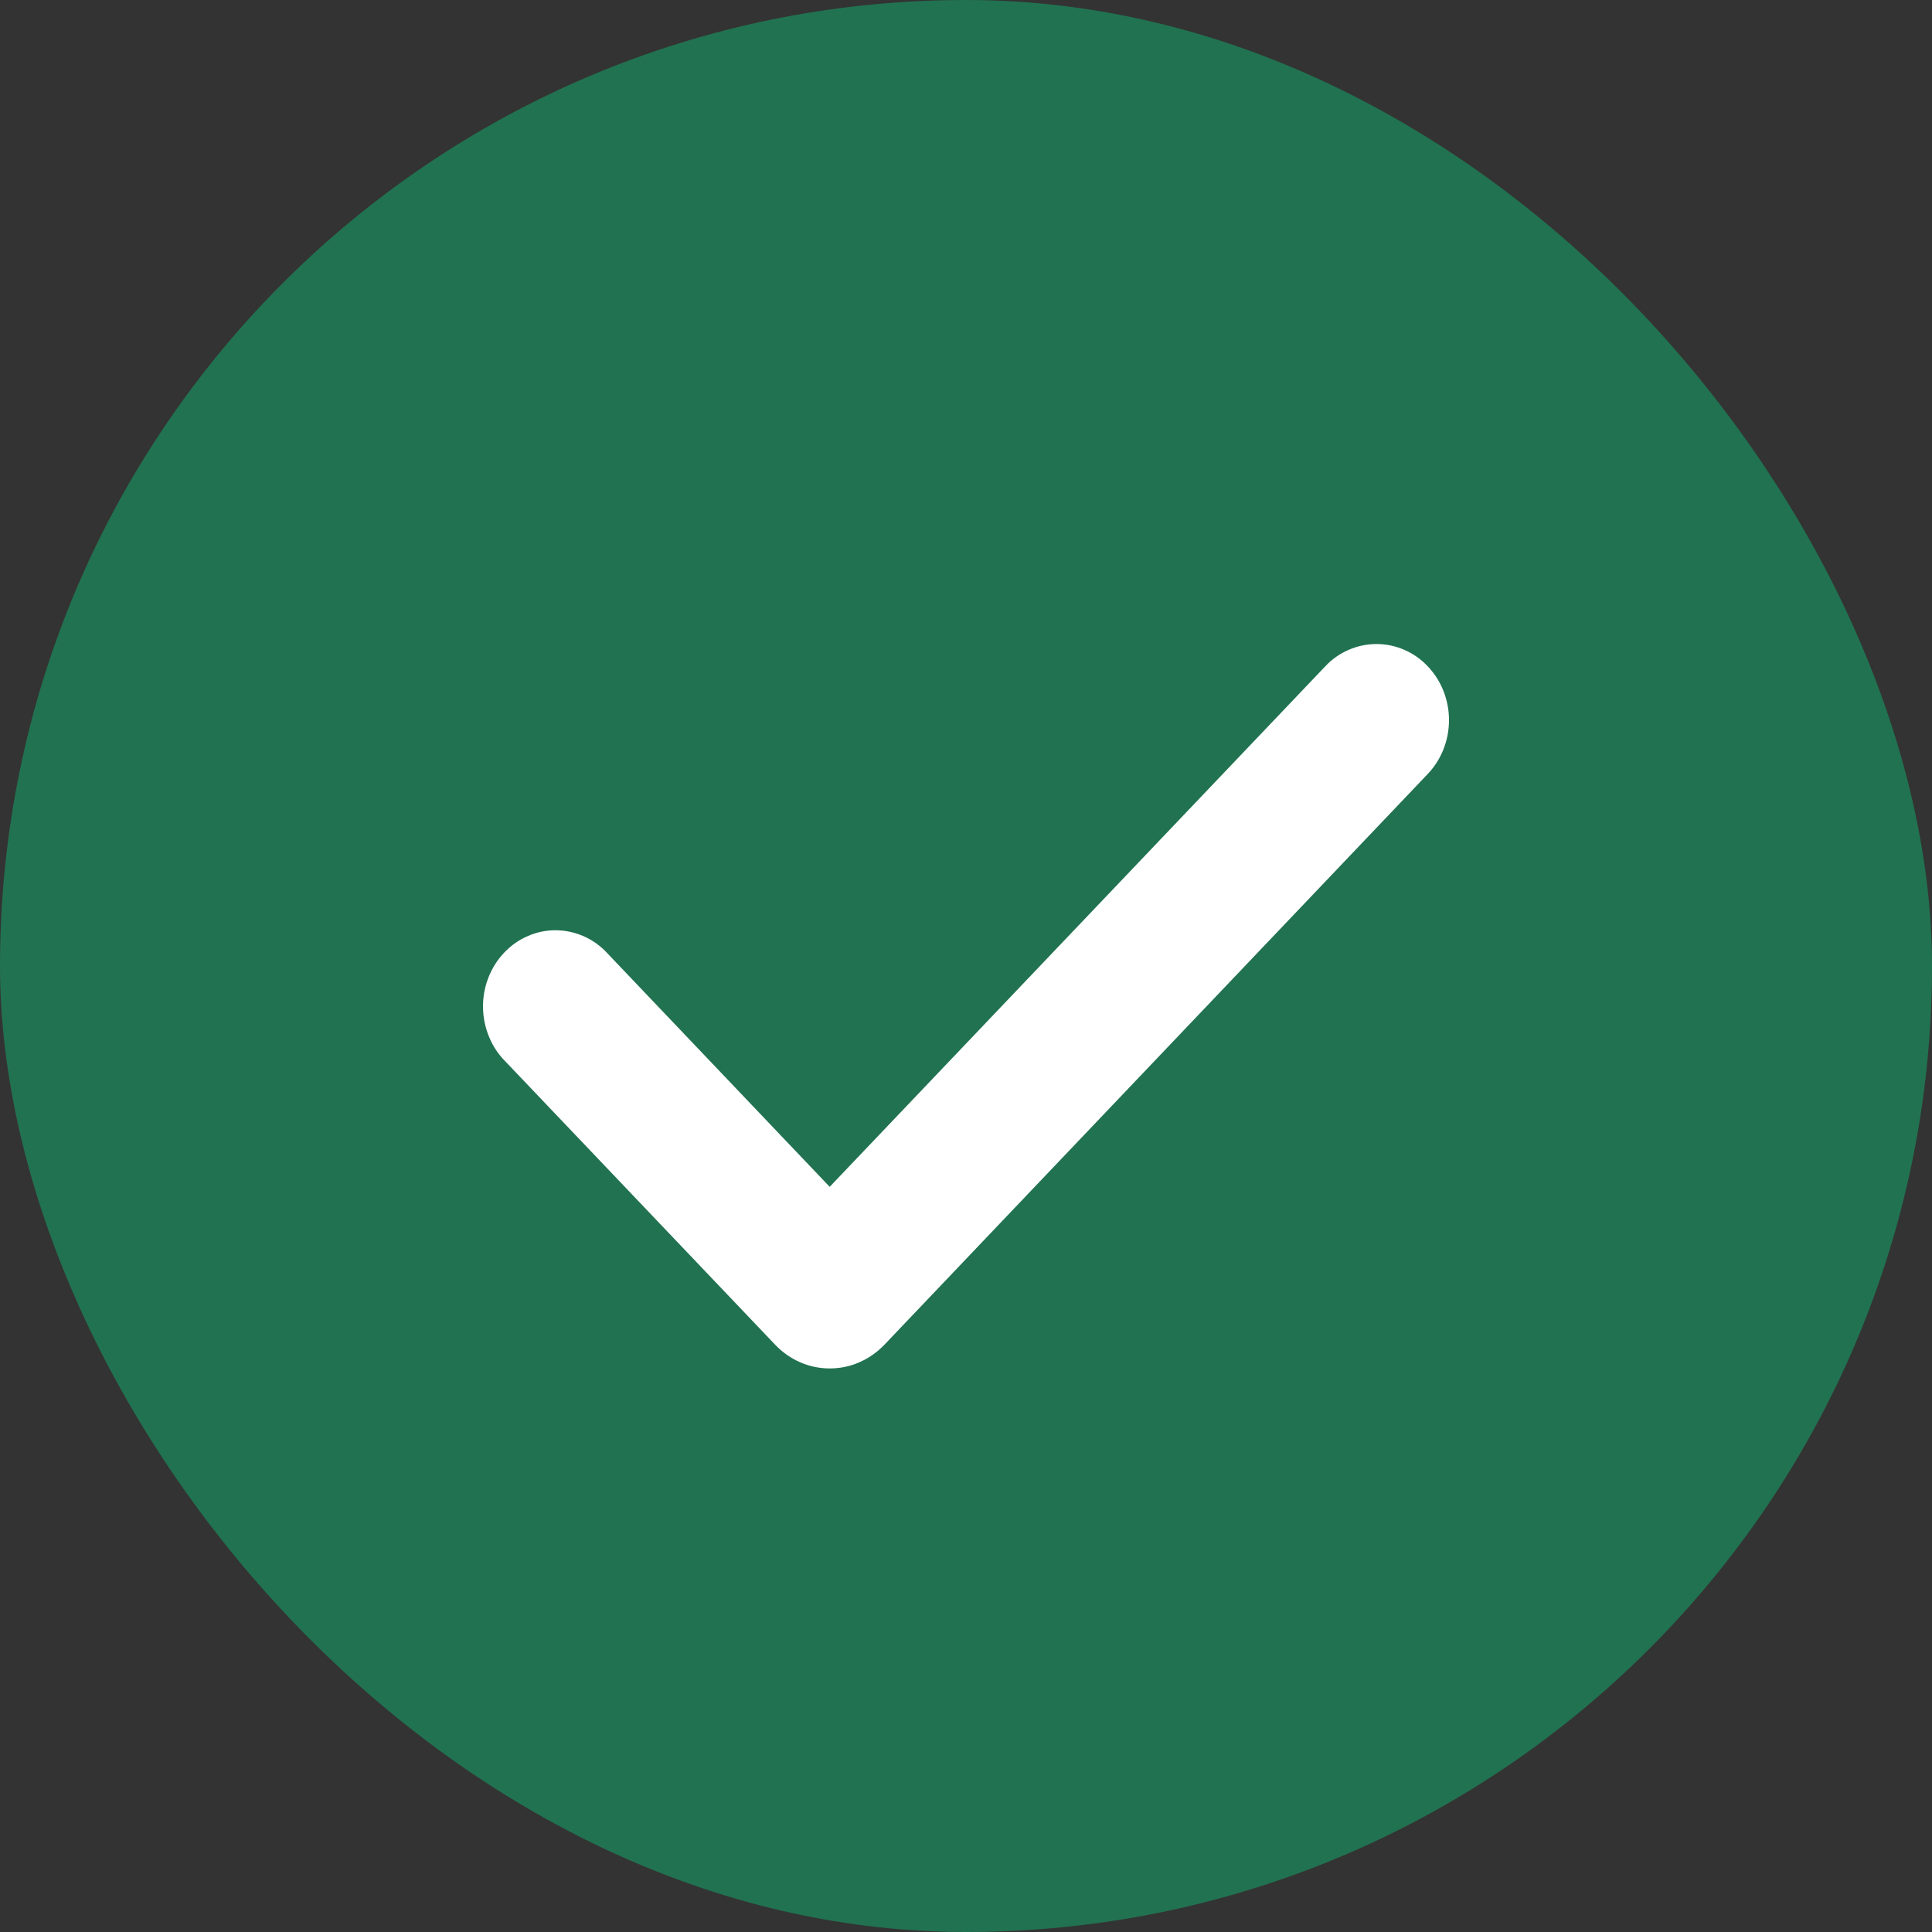 <svg width="20" height="20" viewBox="0 0 20 20" fill="none" xmlns="http://www.w3.org/2000/svg">
<rect x="0" y="0" width="20" height="20" fill="#333333" stroke="none"/>
<rect width="20" height="20" rx="10" fill="#217251"/>
<path fill-rule="evenodd" clip-rule="evenodd" d="M14.78 6.898C14.921 7.045 15 7.246 15 7.455C15 7.664 14.921 7.864 14.78 8.012L9.156 13.92C9.081 13.998 8.993 14.06 8.896 14.102C8.799 14.145 8.695 14.166 8.59 14.166C8.485 14.166 8.38 14.145 8.283 14.102C8.186 14.06 8.098 13.998 8.024 13.92L5.229 10.985C5.157 10.913 5.1 10.826 5.061 10.729C5.022 10.633 5.001 10.53 5 10.425C4.999 10.32 5.018 10.217 5.056 10.12C5.094 10.023 5.149 9.935 5.22 9.861C5.29 9.787 5.374 9.728 5.466 9.689C5.558 9.649 5.657 9.629 5.757 9.63C5.857 9.631 5.955 9.653 6.047 9.694C6.138 9.735 6.221 9.795 6.29 9.871L8.589 12.286L13.719 6.898C13.788 6.824 13.871 6.766 13.962 6.727C14.053 6.687 14.151 6.667 14.249 6.667C14.348 6.667 14.446 6.687 14.537 6.727C14.628 6.766 14.711 6.824 14.78 6.898Z" fill="white"/>
</svg>

